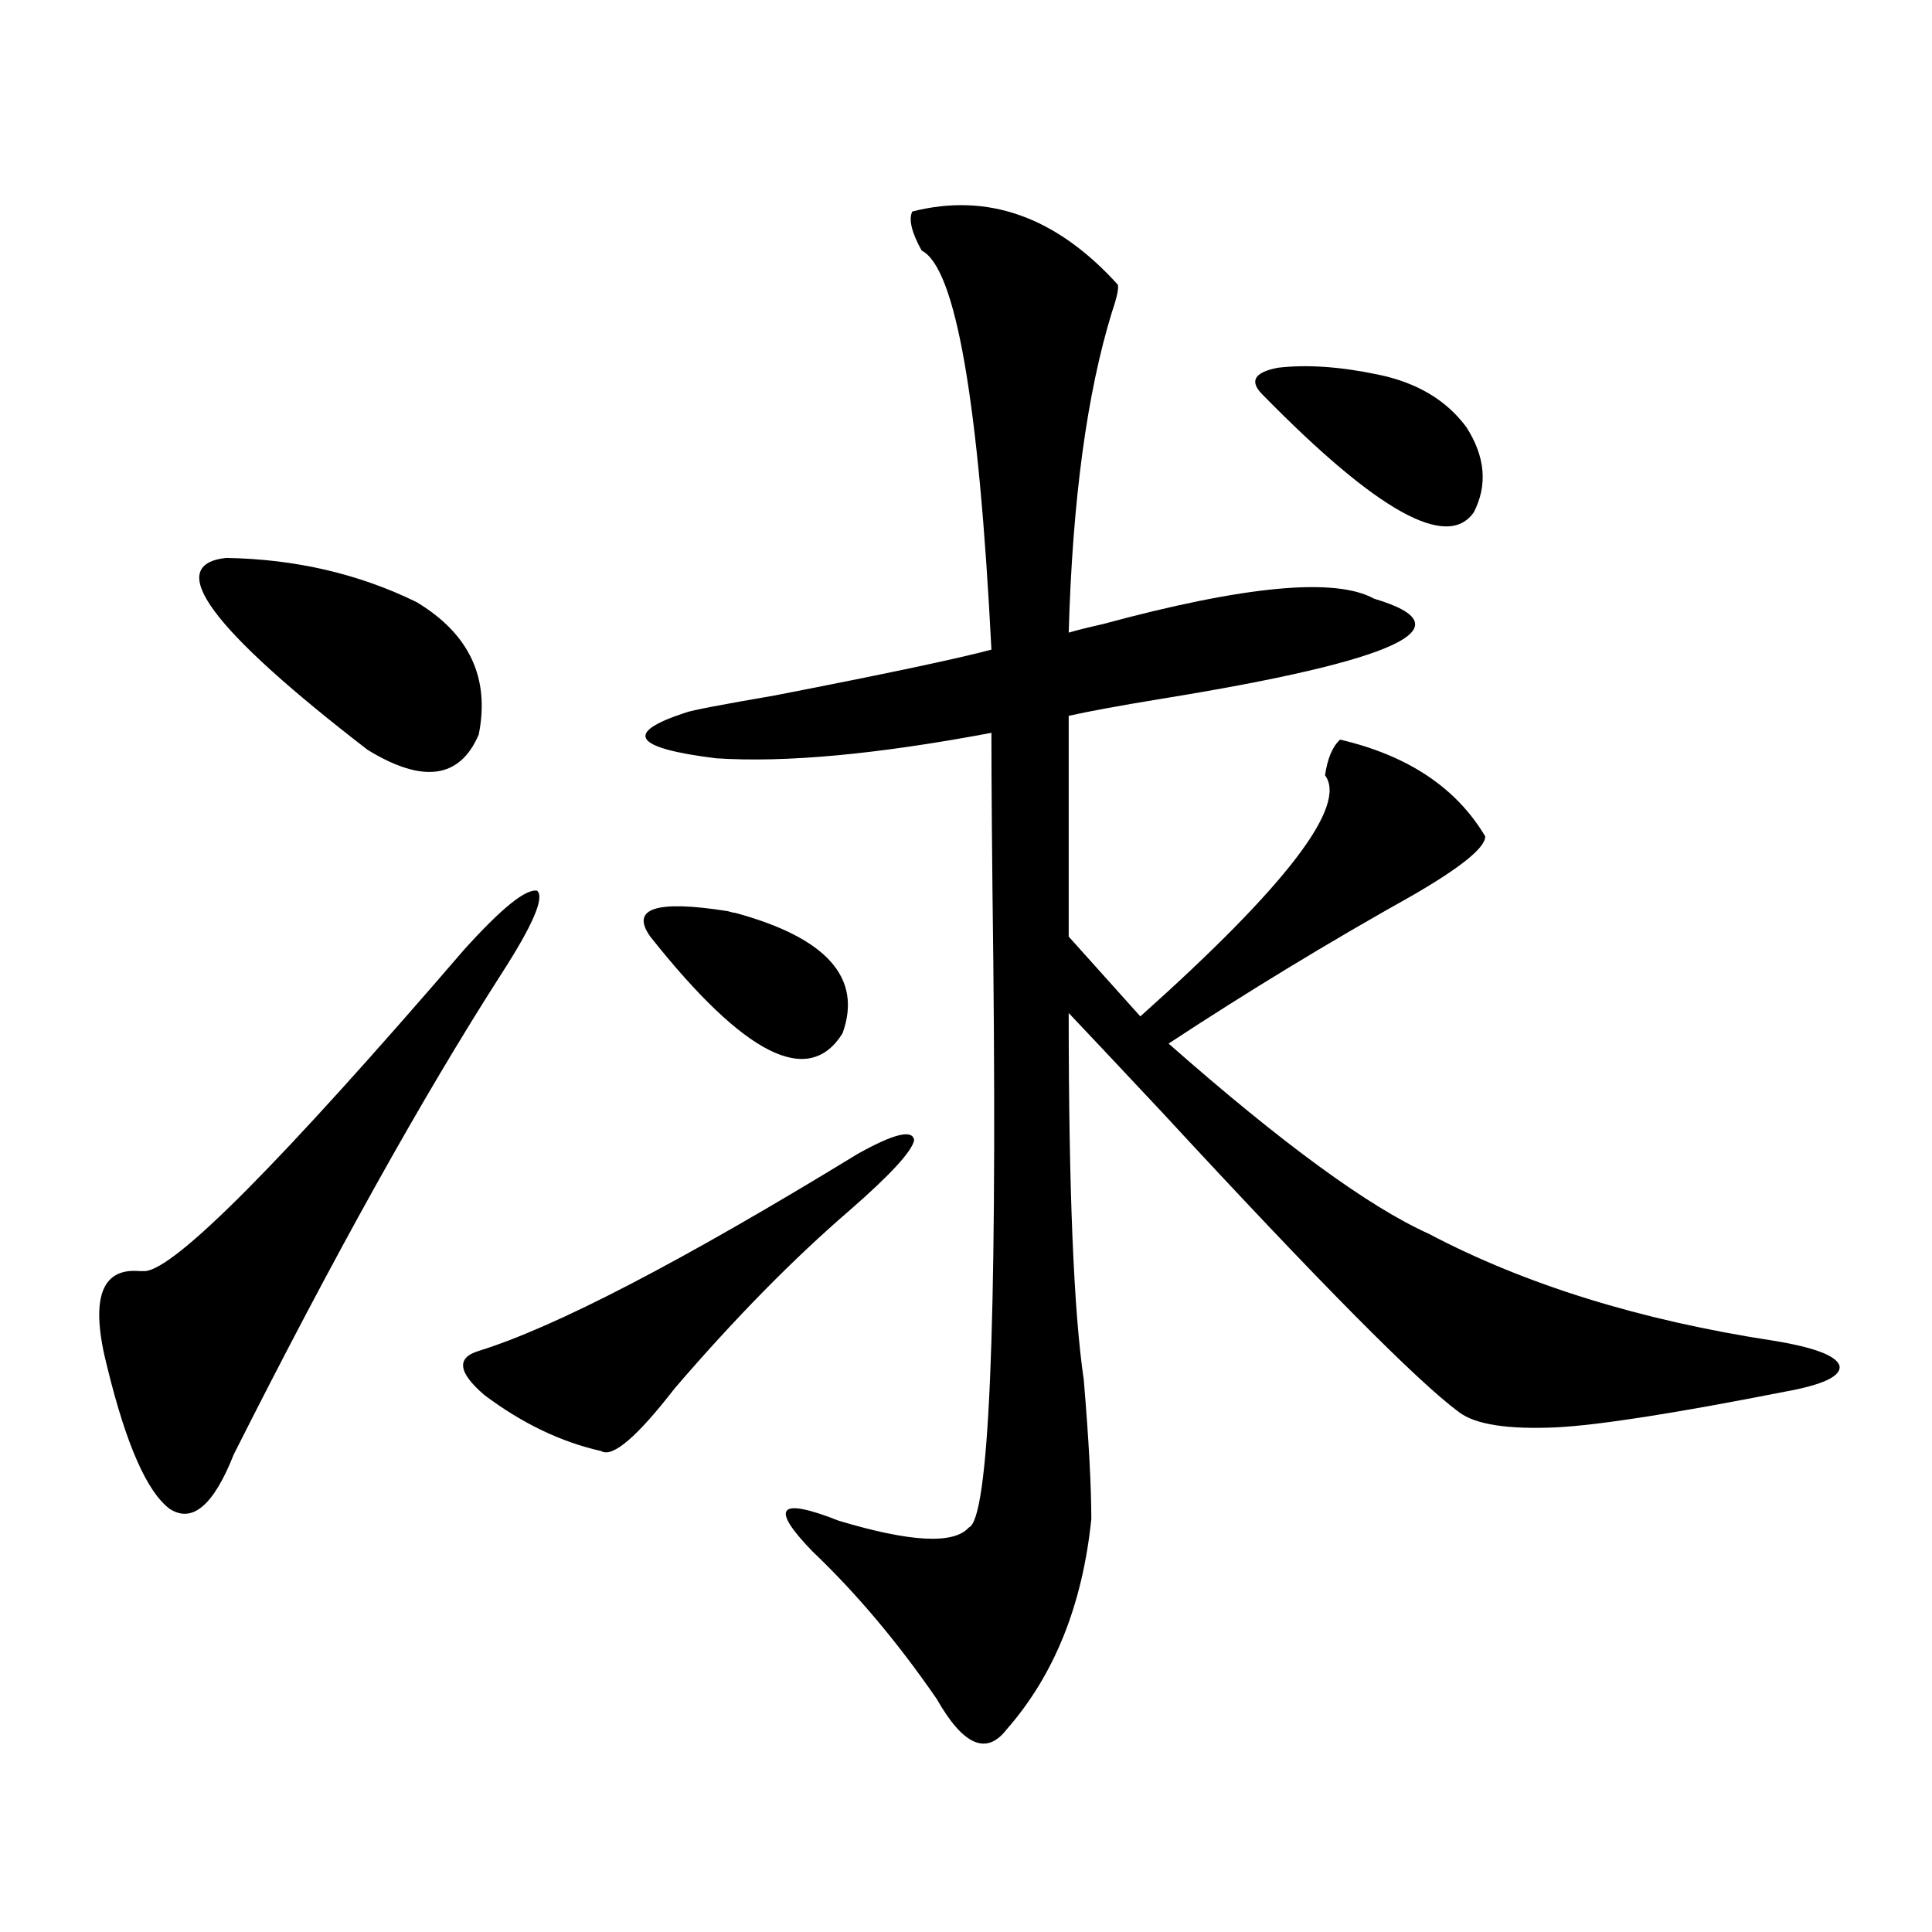 <?xml version="1.0" encoding="utf-8"?>
<!-- Generator: Adobe Illustrator 16.0.0, SVG Export Plug-In . SVG Version: 6.00 Build 0)  -->
<!DOCTYPE svg PUBLIC "-//W3C//DTD SVG 1.1//EN" "http://www.w3.org/Graphics/SVG/1.1/DTD/svg11.dtd">
<svg version="1.1" id="图层_1" xmlns="http://www.w3.org/2000/svg" xmlns:xlink="http://www.w3.org/1999/xlink" x="0px" y="0px"
	 width="1000px" height="1000px" viewBox="0 0 1000 1000" enable-background="new 0 0 1000 1000" xml:space="preserve">
<path d="M239.995,491.809c19.512-21.671,32.194-31.929,38.048-30.762c3.902,3.516-2.287,17.88-18.536,43.066
	c-40.975,63.872-87.163,146.777-138.533,248.73c-10.411,26.367-21.463,35.747-33.17,28.125
	c-11.707-8.789-22.438-33.097-32.194-72.949c-9.116-35.156-3.582-51.855,16.585-50.098c1.296,0,2.271,0,2.927,0
	C90.73,656.755,145.683,601.384,239.995,491.809z M117.071,288.781c-32.53,3.516-8.14,36.626,73.169,99.316
	c28.612,17.578,47.804,14.941,57.56-7.91c5.854-29.292-4.878-52.144-32.194-68.555C185.682,296.993,152.832,289.372,117.071,288.781
	z M443.892,597.277c18.856-10.547,28.612-12.882,29.268-7.031c-1.311,5.864-12.363,17.88-33.17,36.035
	c-29.268,25.2-59.511,55.962-90.729,92.285c-19.512,25.2-32.194,36.035-38.048,32.52c-20.823-4.683-40.975-14.351-60.486-29.004
	c-13.658-11.714-14.634-19.336-2.927-22.852C287.463,686.926,352.827,652.95,443.892,597.277z M336.578,484.777
	c-10.411-14.64,2.927-19.034,39.999-13.184c1.951,0.591,3.247,0.879,3.902,0.879c47.468,12.896,66.004,33.7,55.608,62.402
	C418.527,563,385.357,546.301,336.578,484.777z M472.184,109.484c39.023-9.956,74.465,2.637,106.339,37.793
	c0.64,1.758-0.335,6.454-2.927,14.063c-13.018,42.188-20.487,97.559-22.438,166.113c3.902-1.167,9.756-2.637,17.561-4.395
	c73.489-19.913,120.317-24.308,140.484-13.184c49.42,14.653,12.683,31.942-110.241,51.855c-21.463,3.516-37.407,6.454-47.804,8.789
	v114.258l37.072,41.309c75.44-67.374,107.314-108.984,95.607-124.805c1.296-8.789,3.902-14.941,7.805-18.457
	c35.121,8.212,60.151,24.911,75.12,50.098c0,5.864-12.683,16.122-38.048,30.762c-42.926,24.032-84.876,49.521-125.851,76.465
	c58.535,51.567,103.412,84.375,134.631,98.438c50.075,26.367,109.586,44.824,178.532,55.371c21.463,3.516,32.834,7.91,34.146,13.184
	c0.64,5.273-8.78,9.668-28.292,13.184c-56.584,11.138-95.943,17.29-118.046,18.457c-25.365,1.181-42.285-1.456-50.73-7.91
	c-21.463-15.82-72.529-67.374-153.167-154.688c-24.725-26.367-40.975-43.644-48.779-51.855c0,91.406,2.592,154.688,7.805,189.844
	c2.592,31.063,3.902,55.083,3.902,72.07c-4.558,44.522-19.192,80.859-43.901,108.984c-10.411,13.472-22.438,8.198-36.097-15.82
	c-20.167-29.306-41.63-54.794-64.389-76.465c-22.118-22.852-17.561-28.125,13.658-15.82c37.072,11.138,59.511,12.305,67.315,3.516
	c10.396-4.093,14.634-101.953,12.683-293.555c-0.656-52.144-0.976-91.406-0.976-117.773
	c-59.191,11.138-106.674,15.532-142.436,13.184c-42.926-5.273-48.139-13.184-15.609-23.73c3.247-1.167,18.536-4.093,45.853-8.789
	c57.224-11.124,94.632-19.034,112.192-23.73c-6.509-128.897-18.536-197.754-36.097-206.543
	C471.849,120.333,470.233,113.591,472.184,109.484z M653.643,204.406c-7.164-7.031-4.558-11.714,7.805-14.063
	c14.954-1.758,32.194-0.577,51.706,3.516c20.152,4.106,35.441,13.184,45.853,27.246c9.756,15.243,11.052,29.883,3.902,43.945
	C749.25,284.978,712.819,264.763,653.643,204.406z"/>
</svg>
